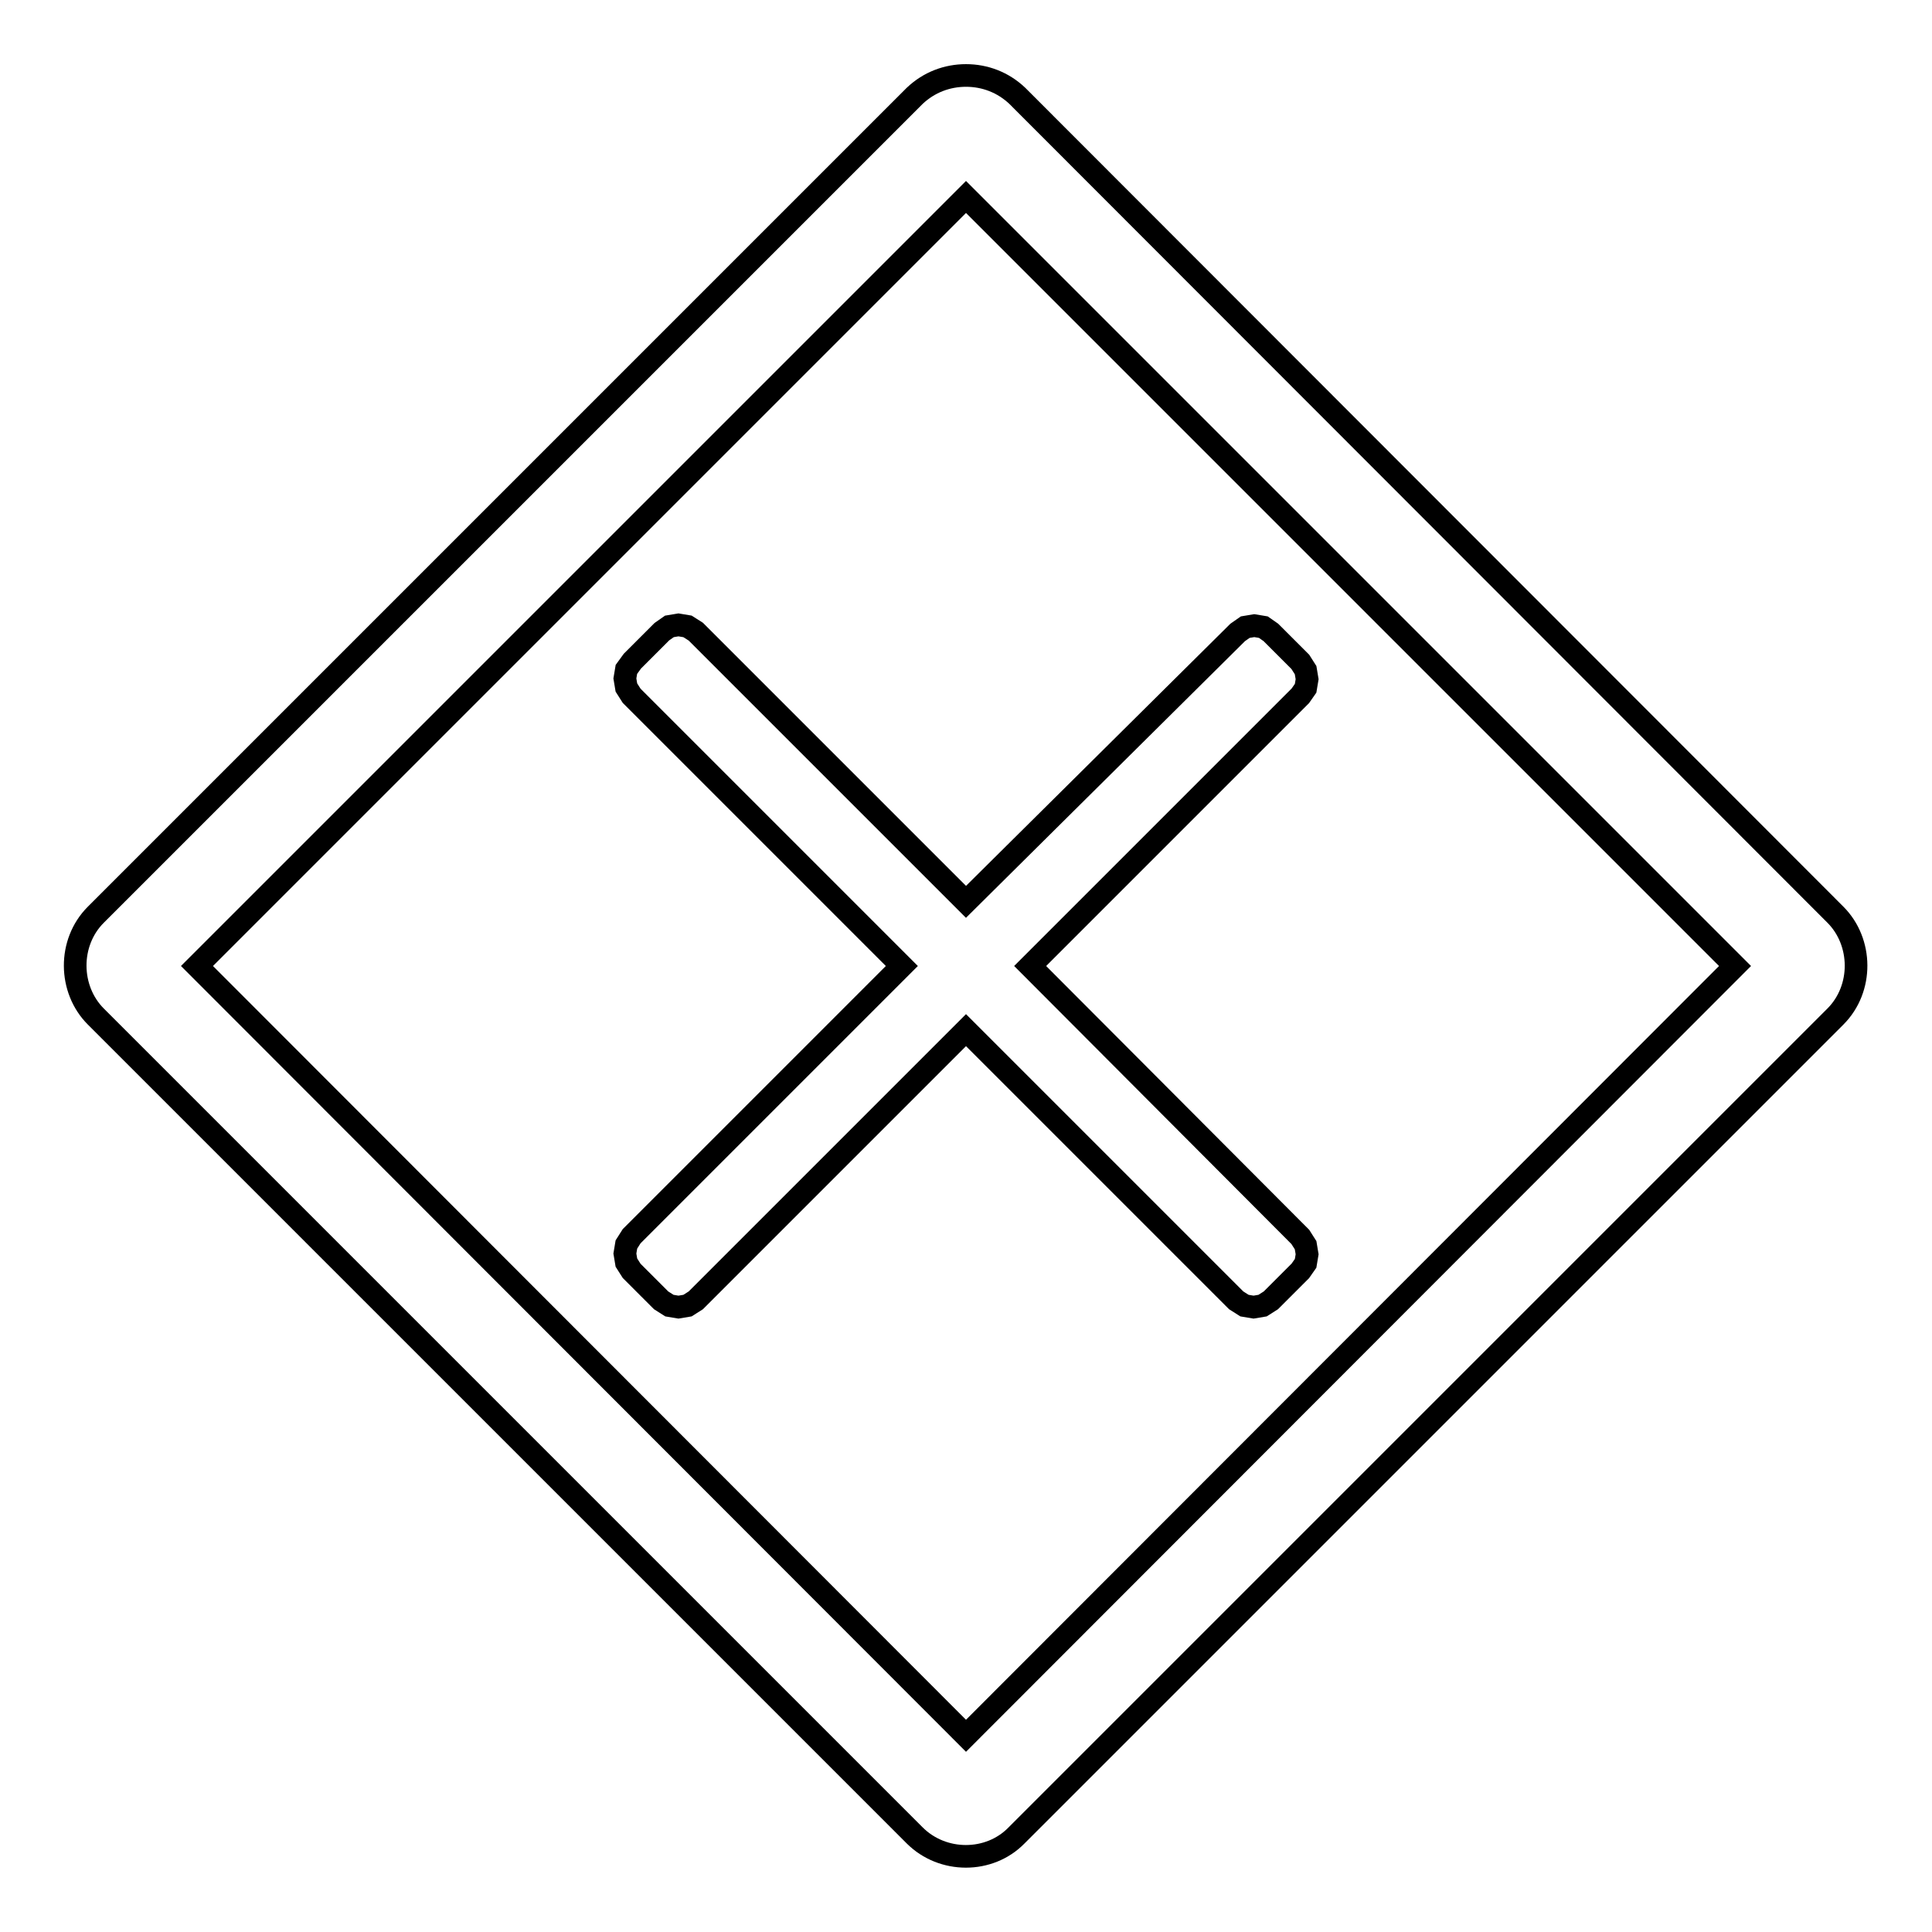 <?xml version="1.0" encoding="utf-8"?>
<!-- Svg Vector Icons : http://www.onlinewebfonts.com/icon -->
<!DOCTYPE svg PUBLIC "-//W3C//DTD SVG 1.1//EN" "http://www.w3.org/Graphics/SVG/1.1/DTD/svg11.dtd">
<svg version="1.1" xmlns="http://www.w3.org/2000/svg" xmlns:xlink="http://www.w3.org/1999/xlink" x="0px" y="0px" viewBox="0 0 256 256" enable-background="new 0 0 256 256" xml:space="preserve">
<g><g><path stroke-width="3" fill-opacity="0" stroke="#000000"  d="M128,10c-2.5,0-4.9,0.9-6.8,2.7L12.7,121.2c-3.7,3.7-3.6,9.9,0,13.5l108.5,108.5c3.7,3.7,9.9,3.7,13.5,0l108.5-108.5c3.7-3.7,3.6-9.9,0-13.5L134.8,12.7C132.9,10.9,130.5,10,128,10z M128,26.1L229.9,128L128,230L26.1,128L128,26.1z M89.9,82.8L88.7,83l-1,0.7l-3.9,3.9L83,88.7l-0.2,1.2l0.2,1.2l0.7,1.1l35.8,35.8l-35.8,35.8l0,0l-0.7,1.1l-0.2,1.2l0.2,1.2l0.7,1.1l3.9,3.9l1.1,0.7l1.2,0.2l1.2-0.2l1.1-0.7l35.8-35.8l35.8,35.8l1.1,0.7l1.2,0.2l1.2-0.2l1.1-0.7l3.9-3.9l0.7-1l0.2-1.2l-0.2-1.2l-0.7-1.1L136.5,128l35.8-35.8l0.7-1l0.2-1.2l-0.2-1.2l-0.7-1.1l-3.9-3.9l-1-0.7l-1.2-0.2l-1.2,0.2l-1,0.7L128,119.5L92.2,83.7l0,0L91.1,83L89.9,82.8L89.9,82.8z"/></g></g>
</svg>